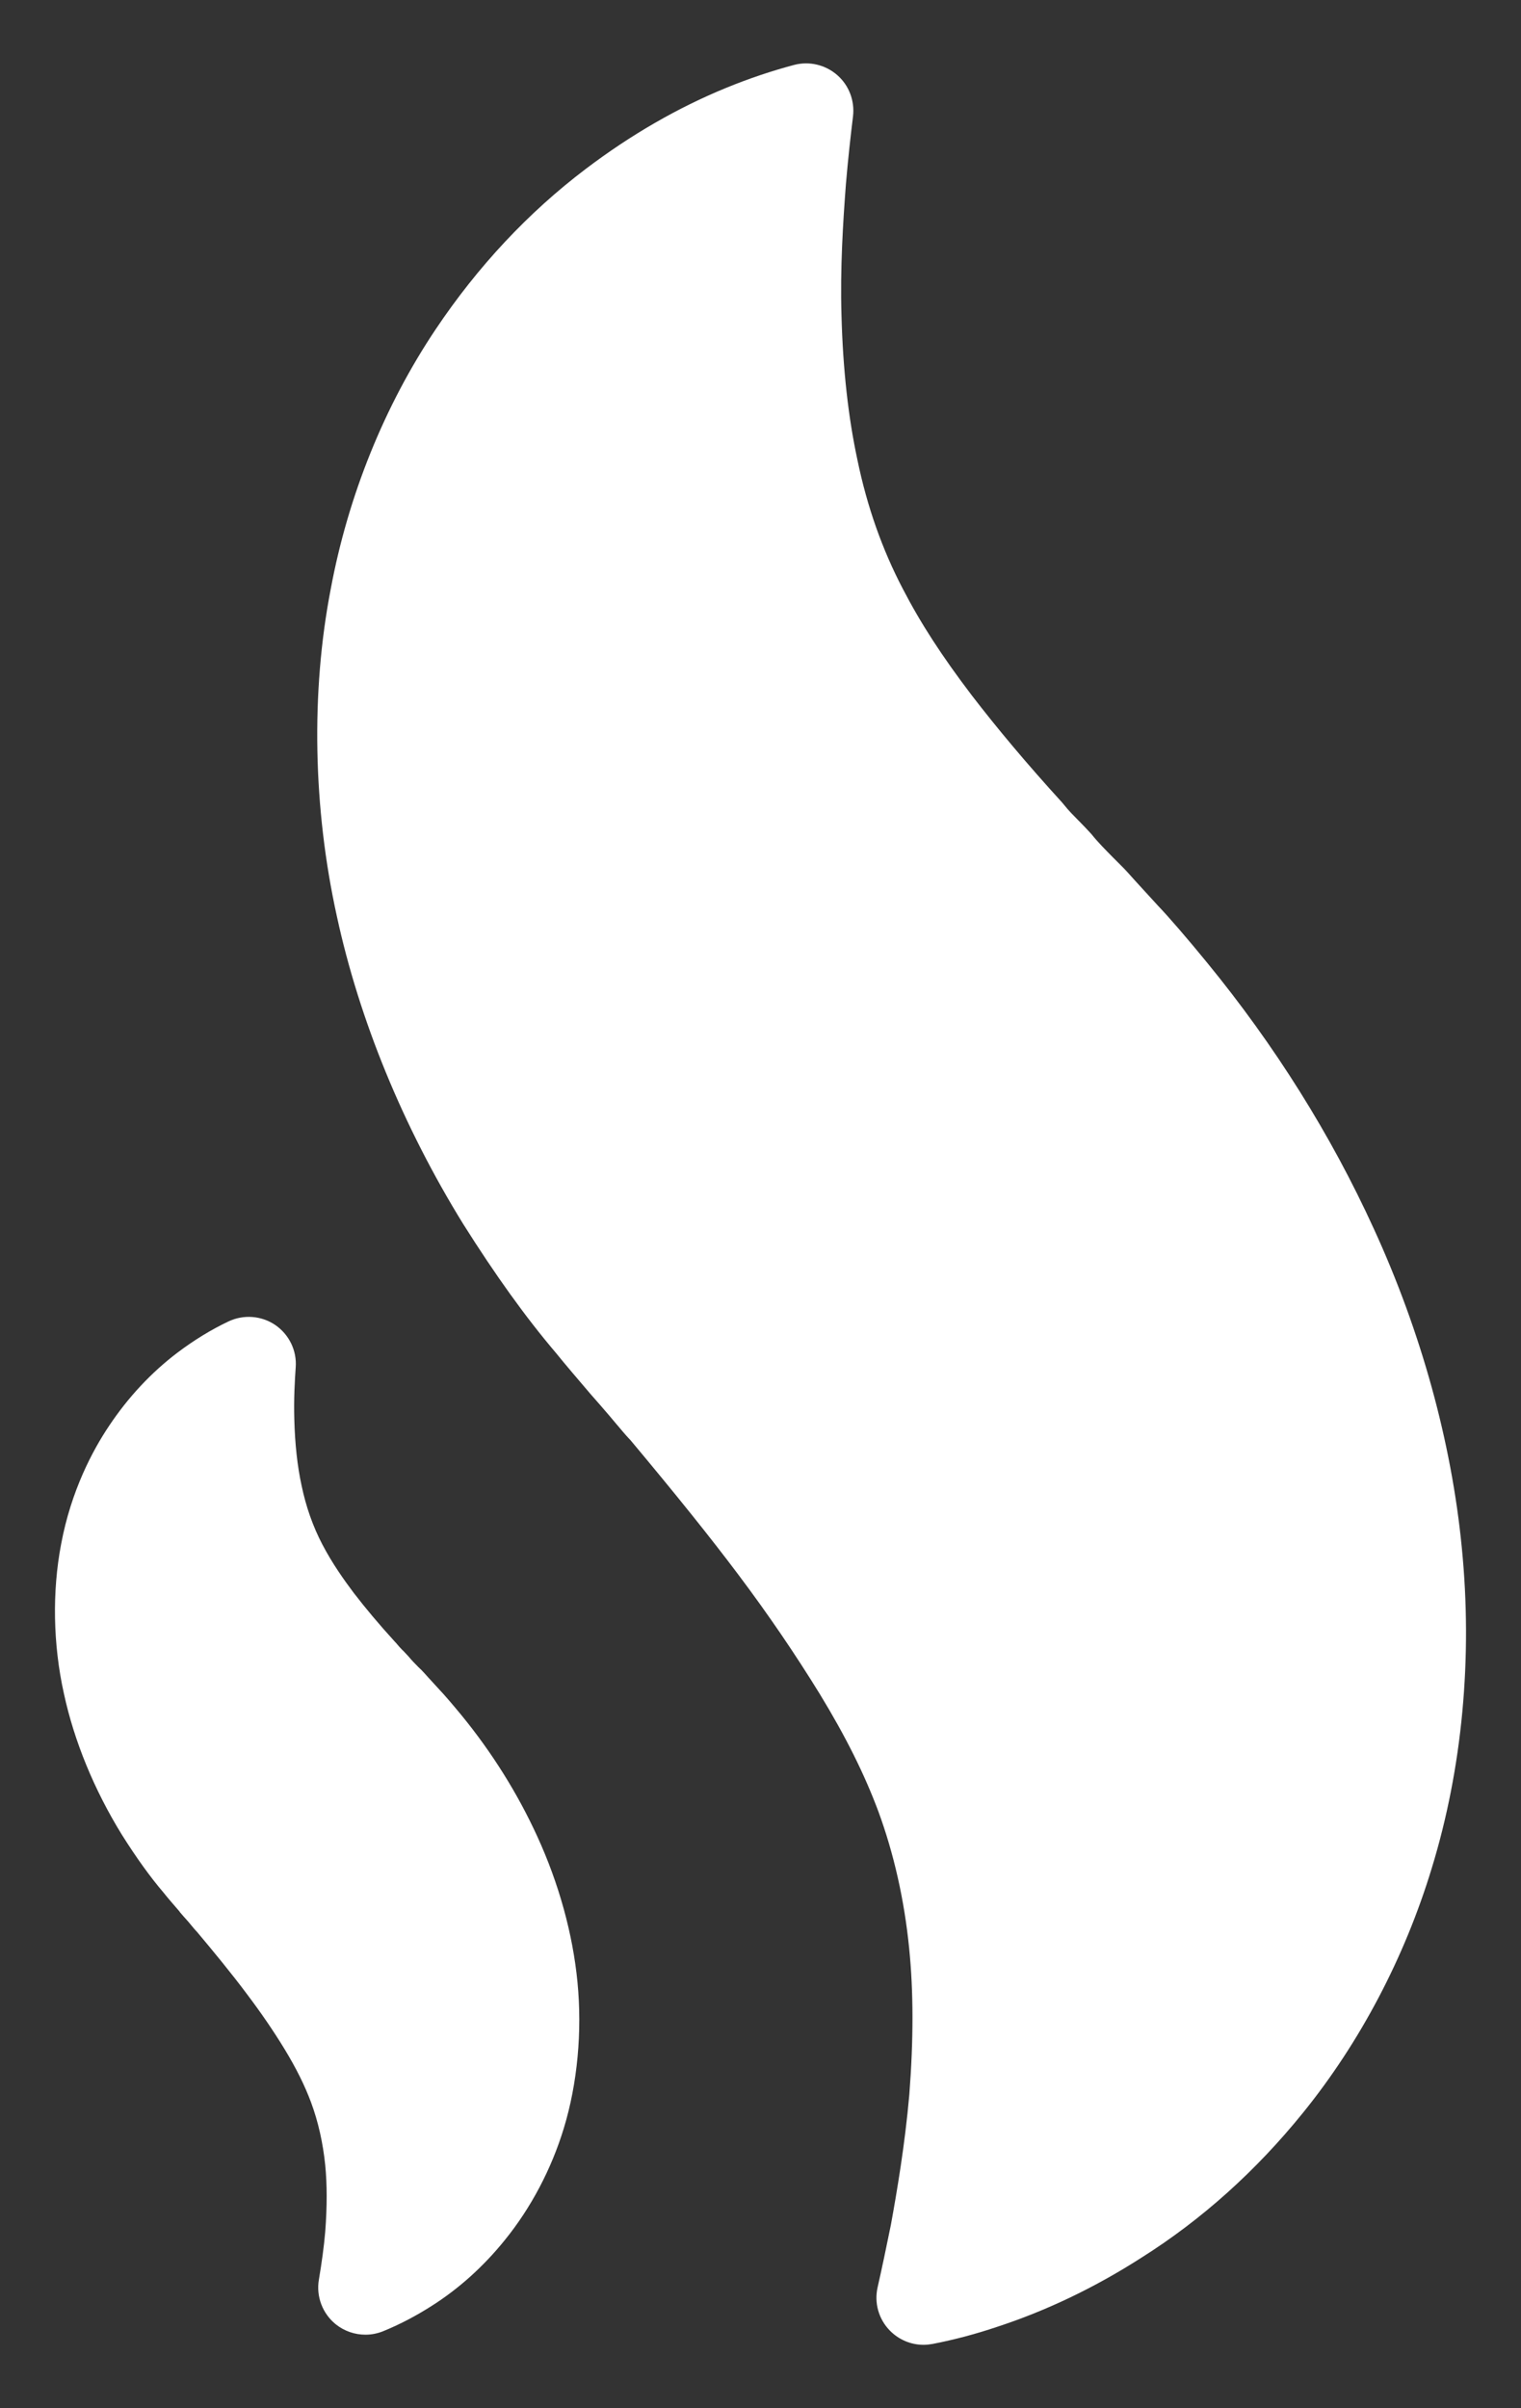 <svg width="12" height="19" viewBox="0 0 12 19" fill="none" xmlns="http://www.w3.org/2000/svg">
<rect x="0" y="0" width="12" height="19" fill="#333333" stroke="none"/>
<path fill-rule="evenodd" clip-rule="evenodd" d="M10.839 9.695C11.212 10.508 11.452 11.378 11.533 12.211C11.619 13.079 11.537 13.953 11.296 14.739C11.082 15.444 10.731 16.112 10.281 16.668C9.911 17.126 9.482 17.512 9.006 17.812C8.64 18.047 8.256 18.231 7.867 18.358C7.701 18.414 7.533 18.459 7.358 18.493C7.334 18.497 7.311 18.5 7.287 18.5C7.187 18.5 7.091 18.46 7.02 18.387C6.932 18.297 6.896 18.169 6.924 18.046C6.957 17.901 6.992 17.734 7.029 17.552C7.077 17.287 7.139 16.924 7.174 16.527C7.208 16.088 7.207 15.71 7.173 15.373C7.135 14.991 7.053 14.627 6.93 14.292C6.82 13.997 6.673 13.702 6.467 13.364C6.273 13.049 6.063 12.74 5.824 12.422C5.607 12.133 5.345 11.806 4.973 11.361L4.967 11.355C4.936 11.322 4.907 11.288 4.873 11.247L4.866 11.239C4.827 11.192 4.787 11.145 4.733 11.083L4.655 10.994C4.654 10.993 4.648 10.986 4.639 10.975C4.59 10.918 4.445 10.748 4.386 10.674C4.147 10.393 3.907 10.058 3.655 9.658C3.18 8.889 2.835 8.049 2.657 7.226C2.47 6.376 2.452 5.461 2.609 4.649C2.746 3.912 3.033 3.201 3.438 2.597C3.769 2.103 4.167 1.677 4.621 1.333C4.977 1.063 5.349 0.849 5.727 0.694C5.907 0.62 6.089 0.559 6.266 0.512C6.385 0.481 6.512 0.511 6.605 0.592C6.698 0.673 6.744 0.794 6.73 0.917C6.711 1.073 6.691 1.251 6.674 1.451C6.651 1.753 6.628 2.114 6.639 2.489C6.65 2.913 6.693 3.296 6.765 3.63C6.841 3.998 6.962 4.339 7.123 4.646C7.262 4.915 7.429 5.173 7.666 5.485C7.869 5.749 8.102 6.027 8.38 6.332C8.381 6.334 8.383 6.336 8.385 6.338C8.388 6.342 8.392 6.346 8.395 6.35C8.431 6.396 8.472 6.436 8.508 6.473C8.511 6.476 8.514 6.479 8.517 6.482C8.547 6.512 8.573 6.54 8.598 6.567C8.602 6.572 8.607 6.576 8.611 6.581C8.661 6.644 8.723 6.706 8.782 6.766L8.837 6.821C8.874 6.857 8.911 6.898 8.956 6.949L9.138 7.148C9.217 7.23 9.37 7.407 9.521 7.592C10.057 8.246 10.501 8.954 10.839 9.695ZM3.638 13.529C3.882 13.827 4.084 14.15 4.239 14.489C4.409 14.86 4.519 15.257 4.556 15.638C4.594 16.028 4.556 16.438 4.448 16.792C4.35 17.114 4.189 17.419 3.984 17.672C3.814 17.883 3.618 18.059 3.401 18.196C3.28 18.273 3.152 18.34 3.022 18.393C2.977 18.411 2.93 18.42 2.883 18.42C2.799 18.42 2.717 18.392 2.649 18.338C2.544 18.253 2.493 18.118 2.516 17.985C2.539 17.848 2.556 17.724 2.566 17.607C2.581 17.409 2.581 17.236 2.566 17.083C2.548 16.907 2.511 16.741 2.454 16.587C2.404 16.453 2.337 16.318 2.244 16.165C2.156 16.021 2.06 15.881 1.95 15.735C1.824 15.566 1.676 15.387 1.561 15.25L1.556 15.244C1.543 15.231 1.53 15.215 1.514 15.196C1.496 15.174 1.478 15.152 1.451 15.123L1.418 15.085L1.419 15.085L1.411 15.075C1.378 15.037 1.319 14.969 1.291 14.933C1.185 14.809 1.075 14.656 0.96 14.473C0.743 14.121 0.585 13.737 0.504 13.361C0.418 12.974 0.411 12.556 0.482 12.184C0.561 11.76 0.732 11.441 0.861 11.249C1.011 11.024 1.193 10.829 1.4 10.672C1.53 10.574 1.665 10.491 1.802 10.426C1.922 10.369 2.063 10.38 2.172 10.454C2.281 10.529 2.343 10.656 2.333 10.788C2.326 10.888 2.317 11.039 2.322 11.2C2.327 11.392 2.346 11.567 2.379 11.719C2.414 11.888 2.469 12.043 2.542 12.183C2.623 12.338 2.714 12.465 2.792 12.569C2.885 12.69 2.99 12.815 3.113 12.95C3.117 12.954 3.122 12.959 3.126 12.964C3.141 12.983 3.158 13.001 3.176 13.02L3.179 13.022L3.211 13.056C3.215 13.06 3.22 13.065 3.224 13.07C3.247 13.098 3.274 13.126 3.301 13.153L3.325 13.176C3.342 13.194 3.358 13.211 3.38 13.236L3.466 13.33C3.502 13.367 3.576 13.454 3.638 13.529Z" fill="white"/>
</svg>
